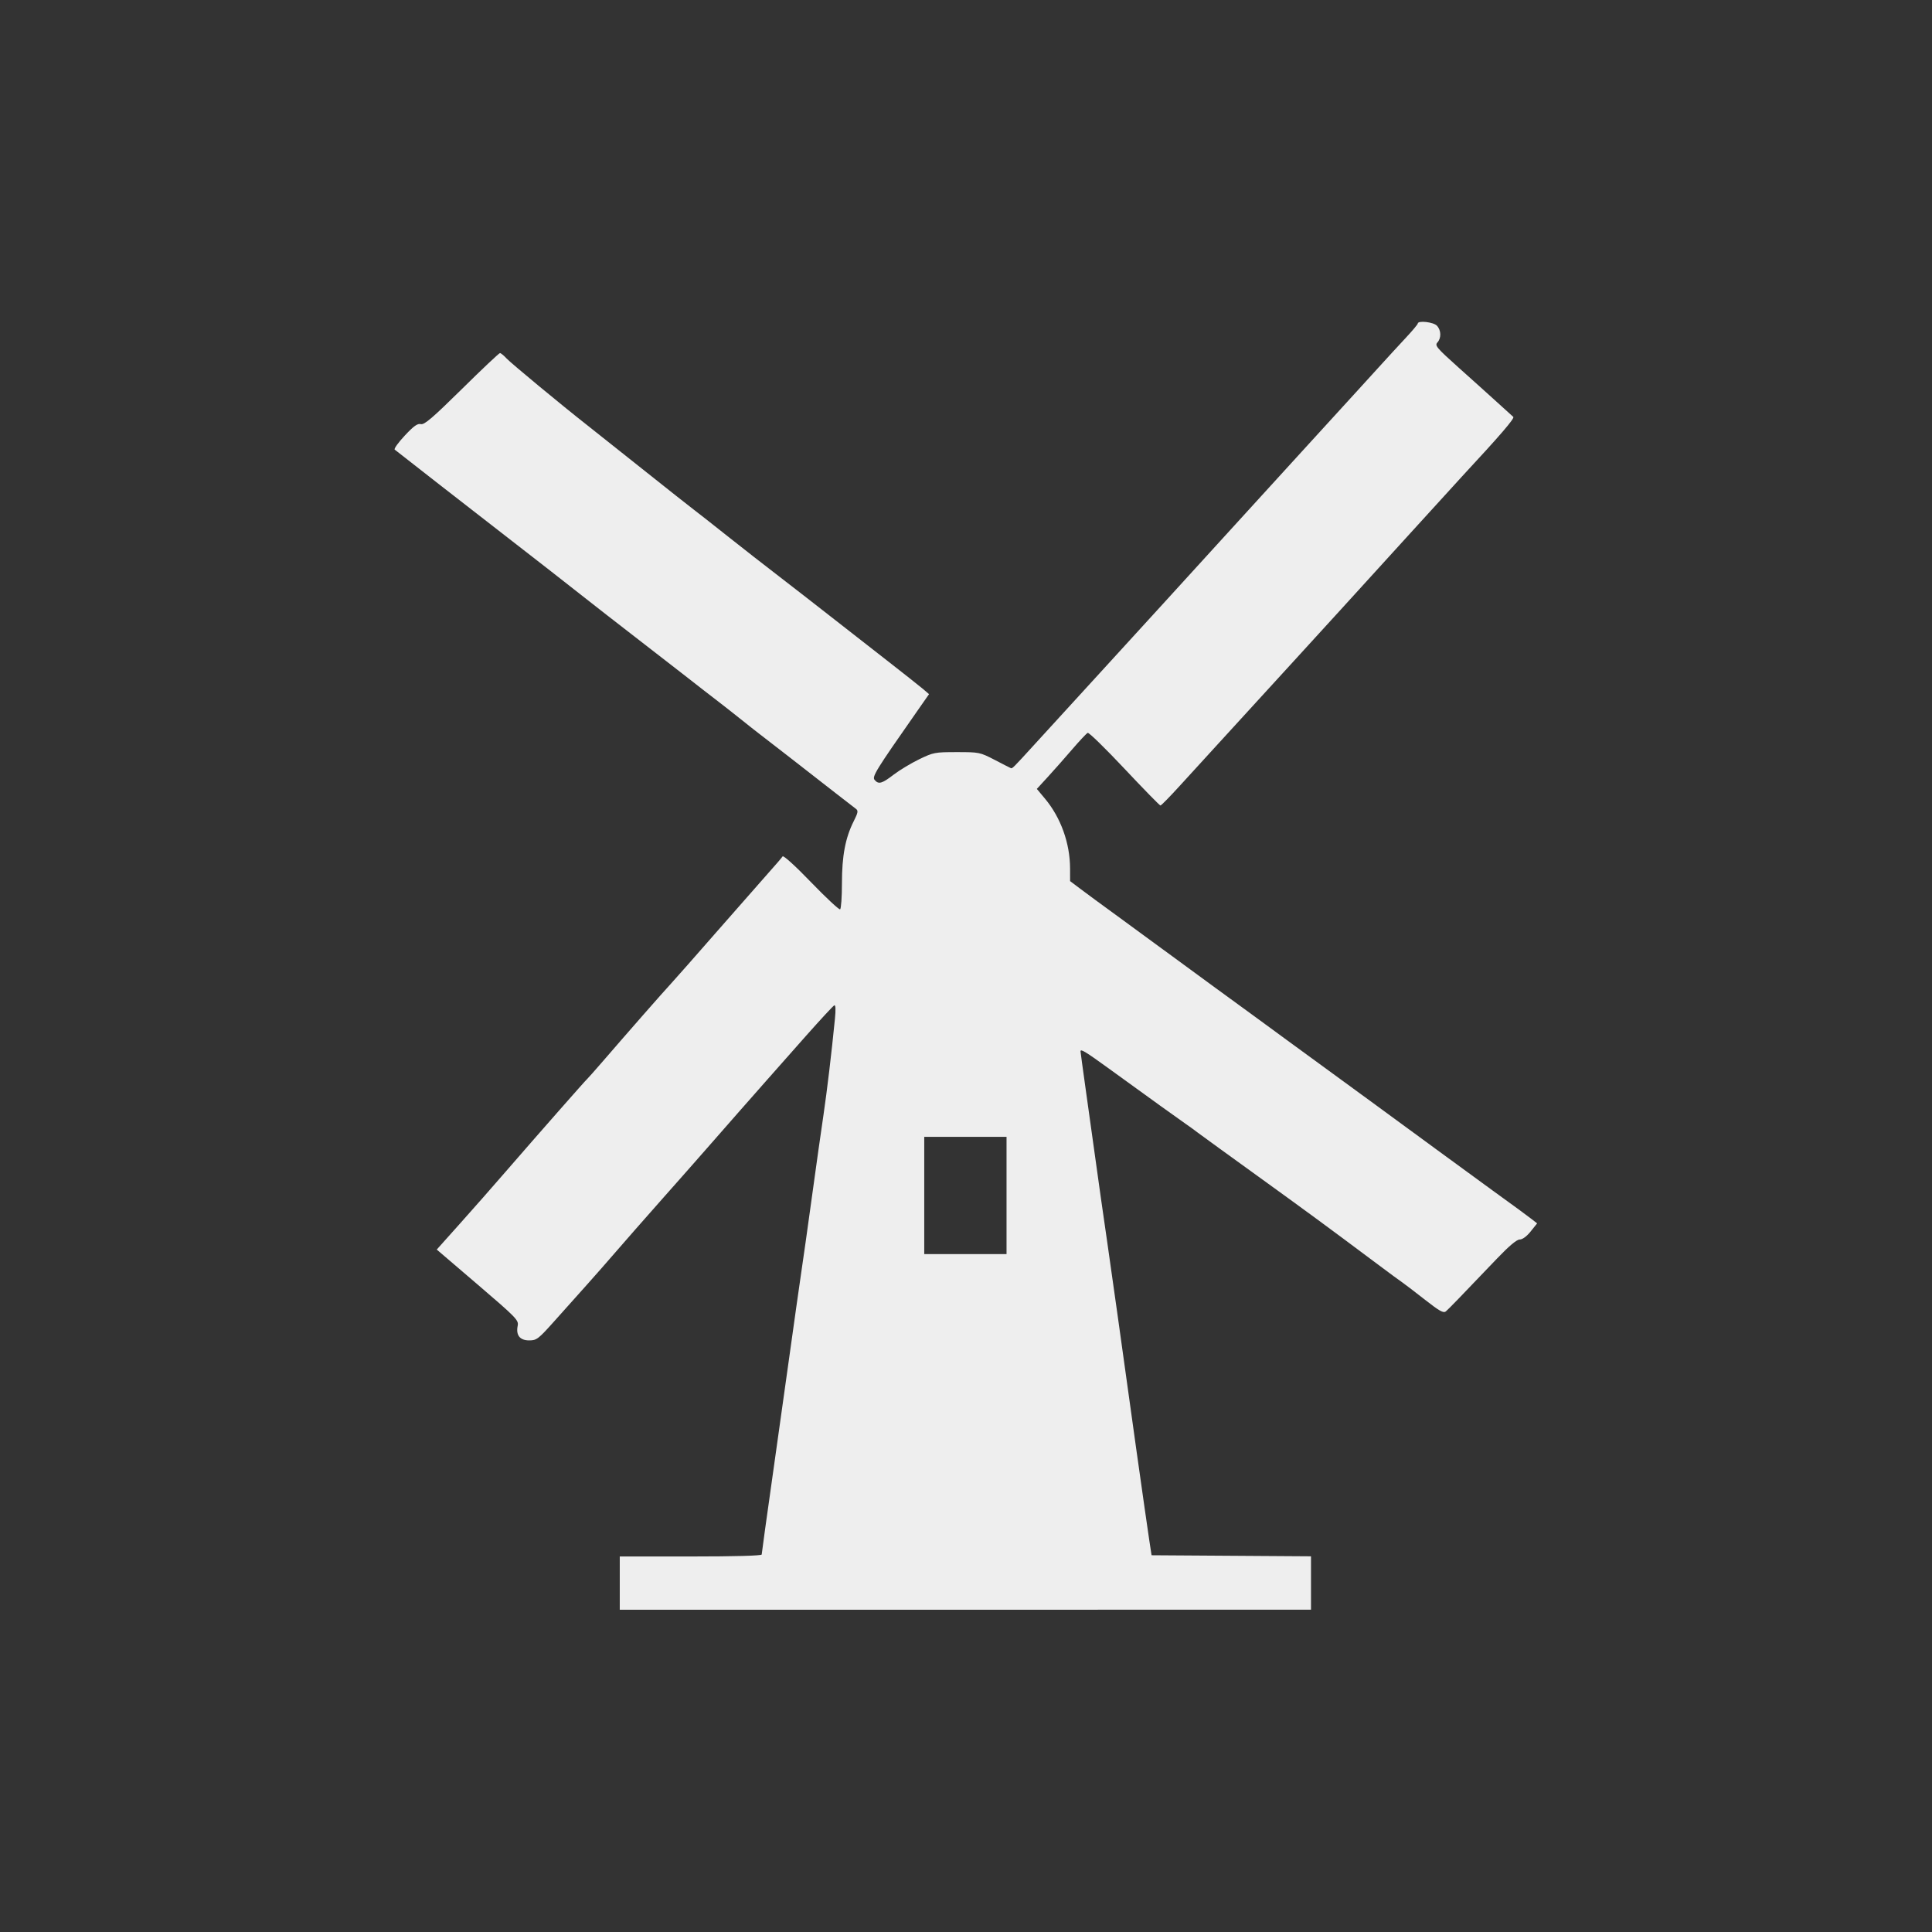 <?xml version="1.0" encoding="UTF-8" standalone="no"?>
<svg
   xmlns:dc="http://purl.org/dc/elements/1.1/"
   xmlns:cc="http://creativecommons.org/ns#"
   xmlns:rdf="http://www.w3.org/1999/02/22-rdf-syntax-ns#"
   xmlns:svg="http://www.w3.org/2000/svg"
   xmlns="http://www.w3.org/2000/svg"
   xmlns:sodipodi="http://sodipodi.sourceforge.net/DTD/sodipodi-0.dtd"
   xmlns:inkscape="http://www.inkscape.org/namespaces/inkscape"
   width="96"
   height="96"
   viewBox="0 0 25.4 25.4"
   version="1.1"
   id="svg8"
   sodipodi:docname="buttonLayerHeritageIndustrial.svg"
   inkscape:version="1.0.1 (3bc2e813f5, 2020-09-07)">
  <rect x="0" y="0" width="25.4" height="25.4" fill="#333333" stroke="none"/>
  <defs
     id="defs2" />
  <sodipodi:namedview
     id="base"
     pagecolor="#ffffff"
     bordercolor="#666666"
     borderopacity="1.0"
     inkscape:pageopacity="0.0"
     inkscape:pageshadow="2"
     inkscape:zoom="3.959798"
     inkscape:cx="30.431326"
     inkscape:cy="54.415375"
     inkscape:document-units="mm"
     inkscape:current-layer="layer1"
     showgrid="true"
     inkscape:window-width="2560"
     inkscape:window-height="1357"
     inkscape:window-x="0"
     inkscape:window-y="0"
     inkscape:window-maximized="1"
     units="px"
     inkscape:document-rotation="0">
    <inkscape:grid
       type="xygrid"
       id="grid12902"
       empspacing="8" />
  </sodipodi:namedview>
  <g
     inkscape:label="Calque 1"
     inkscape:groupmode="layer"
     id="layer1"
     transform="translate(0,-271.6)">
    <path
       style="fill:#eeeeee;fill-opacity:1;stroke-width:0.027"
       d="m 8.148,292.415 v -0.352 h 0.933 c 0.584,0 0.933,-0.01 0.933,-0.026 0,-0.015 0.067,-0.498 0.149,-1.075 0.082,-0.577 0.186,-1.317 0.231,-1.644 0.045,-0.327 0.106,-0.753 0.134,-0.947 0.029,-0.193 0.096,-0.668 0.149,-1.055 0.053,-0.387 0.12,-0.861 0.149,-1.055 0.048,-0.326 0.107,-0.821 0.151,-1.268 0.012,-0.118 0.009,-0.182 -0.008,-0.176 -0.015,0.006 -0.182,0.187 -0.373,0.402 -0.191,0.216 -0.422,0.477 -0.514,0.581 -0.204,0.231 -0.491,0.557 -0.797,0.907 -0.126,0.144 -0.4,0.455 -0.609,0.69 -0.208,0.235 -0.466,0.529 -0.573,0.653 -0.107,0.124 -0.279,0.32 -0.382,0.435 -0.103,0.115 -0.293,0.328 -0.423,0.473 -0.221,0.248 -0.242,0.264 -0.341,0.264 -0.123,0 -0.176,-0.068 -0.151,-0.192 0.015,-0.073 -0.016,-0.105 -0.524,-0.54 l -0.54,-0.462 0.304,-0.34 c 0.167,-0.187 0.438,-0.494 0.601,-0.683 0.442,-0.51 1.052,-1.203 1.071,-1.218 0.009,-0.007 0.107,-0.118 0.217,-0.245 0.301,-0.349 0.775,-0.89 0.888,-1.012 0.055,-0.059 0.323,-0.364 0.596,-0.676 0.273,-0.312 0.576,-0.657 0.674,-0.767 0.098,-0.109 0.186,-0.212 0.196,-0.228 0.01,-0.017 0.17,0.128 0.375,0.341 0.196,0.203 0.368,0.363 0.381,0.355 0.013,-0.008 0.024,-0.162 0.024,-0.343 0,-0.361 0.045,-0.597 0.155,-0.816 0.057,-0.113 0.061,-0.138 0.029,-0.162 -0.039,-0.029 -0.372,-0.288 -0.872,-0.678 -0.153,-0.119 -0.318,-0.247 -0.367,-0.284 -0.049,-0.037 -0.165,-0.128 -0.258,-0.203 -0.093,-0.074 -0.228,-0.181 -0.3,-0.236 -0.073,-0.055 -0.292,-0.226 -0.488,-0.379 -0.196,-0.153 -0.498,-0.387 -0.672,-0.521 -0.174,-0.134 -0.478,-0.371 -0.676,-0.527 -0.198,-0.156 -0.533,-0.418 -0.744,-0.581 -0.704,-0.546 -1.645,-1.279 -1.687,-1.314 -0.012,-0.011 0.047,-0.093 0.132,-0.184 0.119,-0.127 0.168,-0.162 0.212,-0.151 0.046,0.011 0.153,-0.081 0.538,-0.46 0.264,-0.261 0.49,-0.474 0.502,-0.474 0.012,0 0.051,0.032 0.087,0.071 0.059,0.063 0.718,0.609 1.066,0.882 0.074,0.058 0.398,0.315 0.719,0.571 0.321,0.256 0.624,0.495 0.673,0.532 0.049,0.037 0.251,0.195 0.448,0.352 0.197,0.156 0.501,0.394 0.675,0.527 0.174,0.134 0.479,0.371 0.678,0.527 0.199,0.156 0.534,0.418 0.744,0.581 0.21,0.164 0.421,0.33 0.467,0.369 l 0.084,0.072 -0.167,0.239 c -0.533,0.762 -0.584,0.845 -0.549,0.888 0.052,0.062 0.095,0.051 0.25,-0.068 0.078,-0.06 0.23,-0.151 0.337,-0.203 0.186,-0.09 0.207,-0.094 0.494,-0.094 0.294,0 0.304,0.002 0.496,0.101 0.107,0.056 0.203,0.105 0.213,0.109 0.02,0.01 0.024,0.006 0.323,-0.322 0.127,-0.14 0.511,-0.559 0.852,-0.932 0.341,-0.373 0.716,-0.784 0.834,-0.913 0.277,-0.305 0.264,-0.291 0.708,-0.777 0.209,-0.23 0.708,-0.776 1.108,-1.215 0.4,-0.439 0.74,-0.811 0.755,-0.827 0.015,-0.016 0.125,-0.136 0.244,-0.268 0.119,-0.131 0.286,-0.313 0.371,-0.404 0.085,-0.091 0.155,-0.174 0.156,-0.186 0.001,-0.044 0.209,-0.02 0.253,0.029 0.056,0.061 0.058,0.162 0.005,0.22 -0.036,0.04 -0.009,0.071 0.276,0.327 0.174,0.155 0.402,0.361 0.507,0.456 0.105,0.095 0.202,0.183 0.215,0.195 0.021,0.018 -0.169,0.239 -0.672,0.781 -0.062,0.067 -0.367,0.402 -0.678,0.744 -0.567,0.624 -0.637,0.701 -0.911,1.001 -0.082,0.089 -0.365,0.4 -0.63,0.69 -0.521,0.57 -0.628,0.688 -1.003,1.097 -0.135,0.148 -0.354,0.387 -0.486,0.532 -0.132,0.145 -0.248,0.264 -0.259,0.264 -0.01,0 -0.223,-0.218 -0.473,-0.484 -0.25,-0.266 -0.467,-0.478 -0.483,-0.471 -0.016,0.007 -0.108,0.105 -0.205,0.218 -0.097,0.113 -0.241,0.276 -0.32,0.362 l -0.144,0.157 0.108,0.129 c 0.208,0.25 0.328,0.585 0.329,0.917 l 4.01e-4,0.166 0.142,0.107 c 0.078,0.059 0.282,0.209 0.453,0.333 0.171,0.125 0.445,0.325 0.609,0.446 0.164,0.121 0.48,0.352 0.703,0.515 0.223,0.162 0.456,0.332 0.517,0.377 0.061,0.045 0.25,0.183 0.419,0.307 0.17,0.124 0.444,0.325 0.611,0.446 0.166,0.122 0.422,0.308 0.568,0.415 0.146,0.107 0.512,0.374 0.812,0.595 0.301,0.221 0.623,0.456 0.716,0.523 0.318,0.23 0.441,0.32 0.516,0.378 l 0.074,0.058 -0.085,0.106 c -0.052,0.065 -0.108,0.106 -0.144,0.106 -0.039,0 -0.139,0.084 -0.298,0.25 -0.494,0.517 -0.634,0.662 -0.672,0.694 -0.032,0.027 -0.082,-7.3e-4 -0.274,-0.151 -0.129,-0.101 -0.261,-0.202 -0.294,-0.225 -0.033,-0.022 -0.181,-0.131 -0.329,-0.242 -0.717,-0.536 -0.914,-0.68 -1.567,-1.152 -0.387,-0.279 -0.745,-0.539 -0.797,-0.578 -0.051,-0.039 -0.12,-0.089 -0.153,-0.111 -0.066,-0.045 -0.492,-0.351 -1.011,-0.728 -0.316,-0.229 -0.379,-0.267 -0.379,-0.231 0,0.008 0.031,0.236 0.069,0.507 0.201,1.44 0.235,1.684 0.283,2.007 0.028,0.193 0.089,0.625 0.136,0.96 0.145,1.055 0.371,2.656 0.415,2.948 l 0.031,0.203 1.048,0.007 1.048,0.007 v 0.351 0.351 H 12.692 8.148 Z m 5.085,-5.098 v -0.771 h -0.541 -0.541 v 0.771 0.771 h 0.541 0.541 z"
       id="path3784" />
  </g>
</svg>
